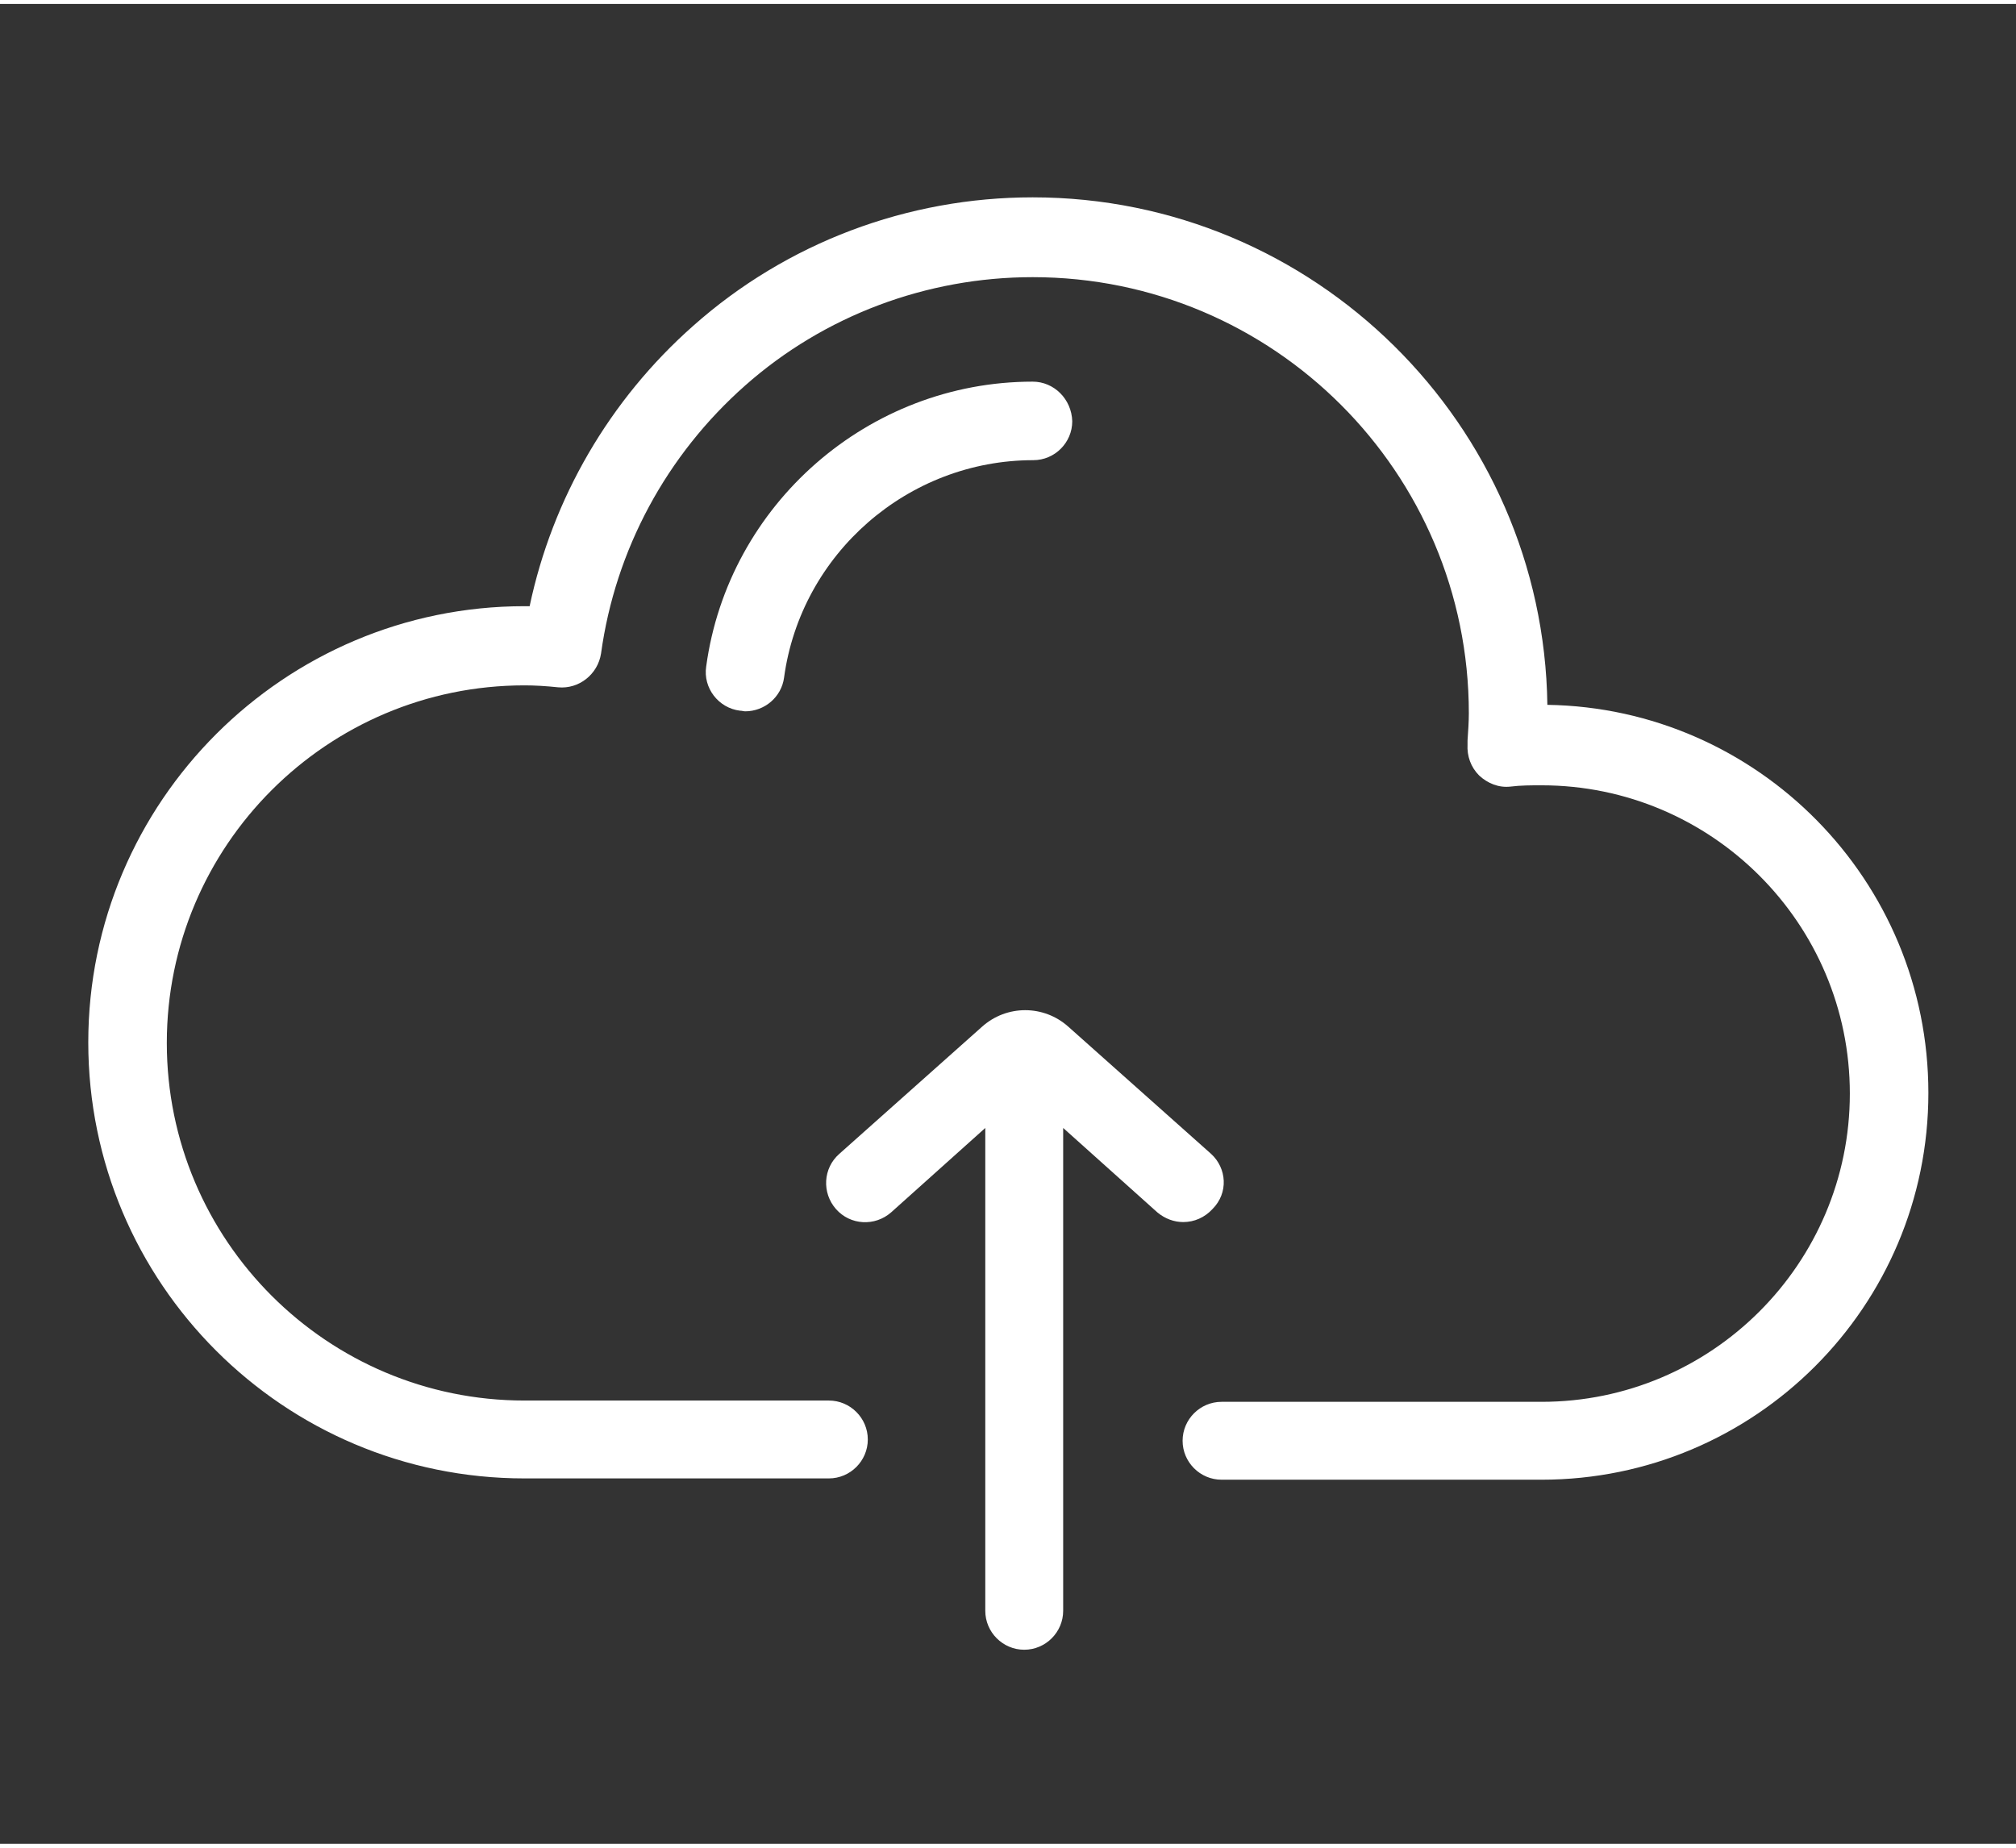 <?xml version="1.0" encoding="utf-8"?>
<!DOCTYPE svg PUBLIC "-//W3C//DTD SVG 1.1//EN" "http://www.w3.org/Graphics/SVG/1.1/DTD/svg11.dtd">
<svg xmlns="http://www.w3.org/2000/svg" xmlns:xlink="http://www.w3.org/1999/xlink" version="1.1" id="Layer_1" x="0px" y="0px" viewBox="1262 0 310.6 283.5" enable-background="new 1262 0 310.6 283.5" xml:space="preserve" width="60" height="55">
<rect x="1262" y="0" width="310.6" height="283.5" fill="#333333" stroke="none"/>
<g>
	<g>
		<path fill="#FFFFFF" d="M1500.4,108c-0.6-43.2-35.9-78.2-79.3-78.2c-19.3,0-37.9,7-52.3,19.8c-12.9,11.4-21.7,26.6-25.2,43.2    c-0.3,0-0.5,0-0.8,0c-37,0-67.2,30.1-67.2,67.2s30.1,67.2,67.2,67.2h46.9c3.3,0,6-2.7,6-6s-2.7-6-6-6h-46.9    c-30.4,0-55.1-24.7-55.1-55.1s24.7-55.1,55.1-55.1c1.6,0,3.3,0.1,5.2,0.3c3.2,0.3,6.1-2,6.6-5.2c2.2-16,10.1-30.6,22.2-41.3    c12.2-10.8,28-16.7,44.3-16.7c37.1,0,67.2,30.1,67.2,67.2c0,1.3-0.1,2.7-0.2,4.2l0,0.6c-0.1,1.8,0.5,3.5,1.8,4.8    c1.3,1.2,3,1.9,4.8,1.7c1.6-0.2,3.2-0.2,4.8-0.2c26.2,0,47.5,21.3,47.5,47.5c0,26.2-21.3,47.5-47.5,47.5h-49.3c-3.3,0-6,2.7-6,6    s2.7,6,6,6h49.3c32.9,0,59.6-26.7,59.6-59.6C1559.1,135,1532.8,108.5,1500.4,108z"/>
	</g>
</g>
<g>
	<g>
		<path fill="#FFFFFF" d="M1421.1,58.2c-25.3,0-46.9,18.9-50.3,43.9c-0.5,3.3,1.9,6.4,5.2,6.8c0.3,0,0.6,0.1,0.8,0.1    c3,0,5.6-2.2,6-5.2c2.6-19.1,19.1-33.5,38.4-33.5c3.3,0,6-2.7,6-6C1427.1,60.9,1424.4,58.2,1421.1,58.2z"/>
	</g>
</g>
<g>
	<g>
		<path fill="#FFFFFF" d="M1448.6,177.2l-22-19.6c-3.8-3.4-9.5-3.4-13.3,0l-22,19.6c-2.5,2.2-2.7,6-0.5,8.5c2.2,2.5,6,2.7,8.5,0.5    l14.5-13v74.4c0,3.3,2.7,6,6,6c3.3,0,6-2.7,6-6v-74.4l14.5,13c1.2,1,2.6,1.5,4,1.5c1.7,0,3.3-0.7,4.5-2    C1451.3,183.2,1451,179.4,1448.6,177.2z"/>
	</g>
</g>
</svg>
